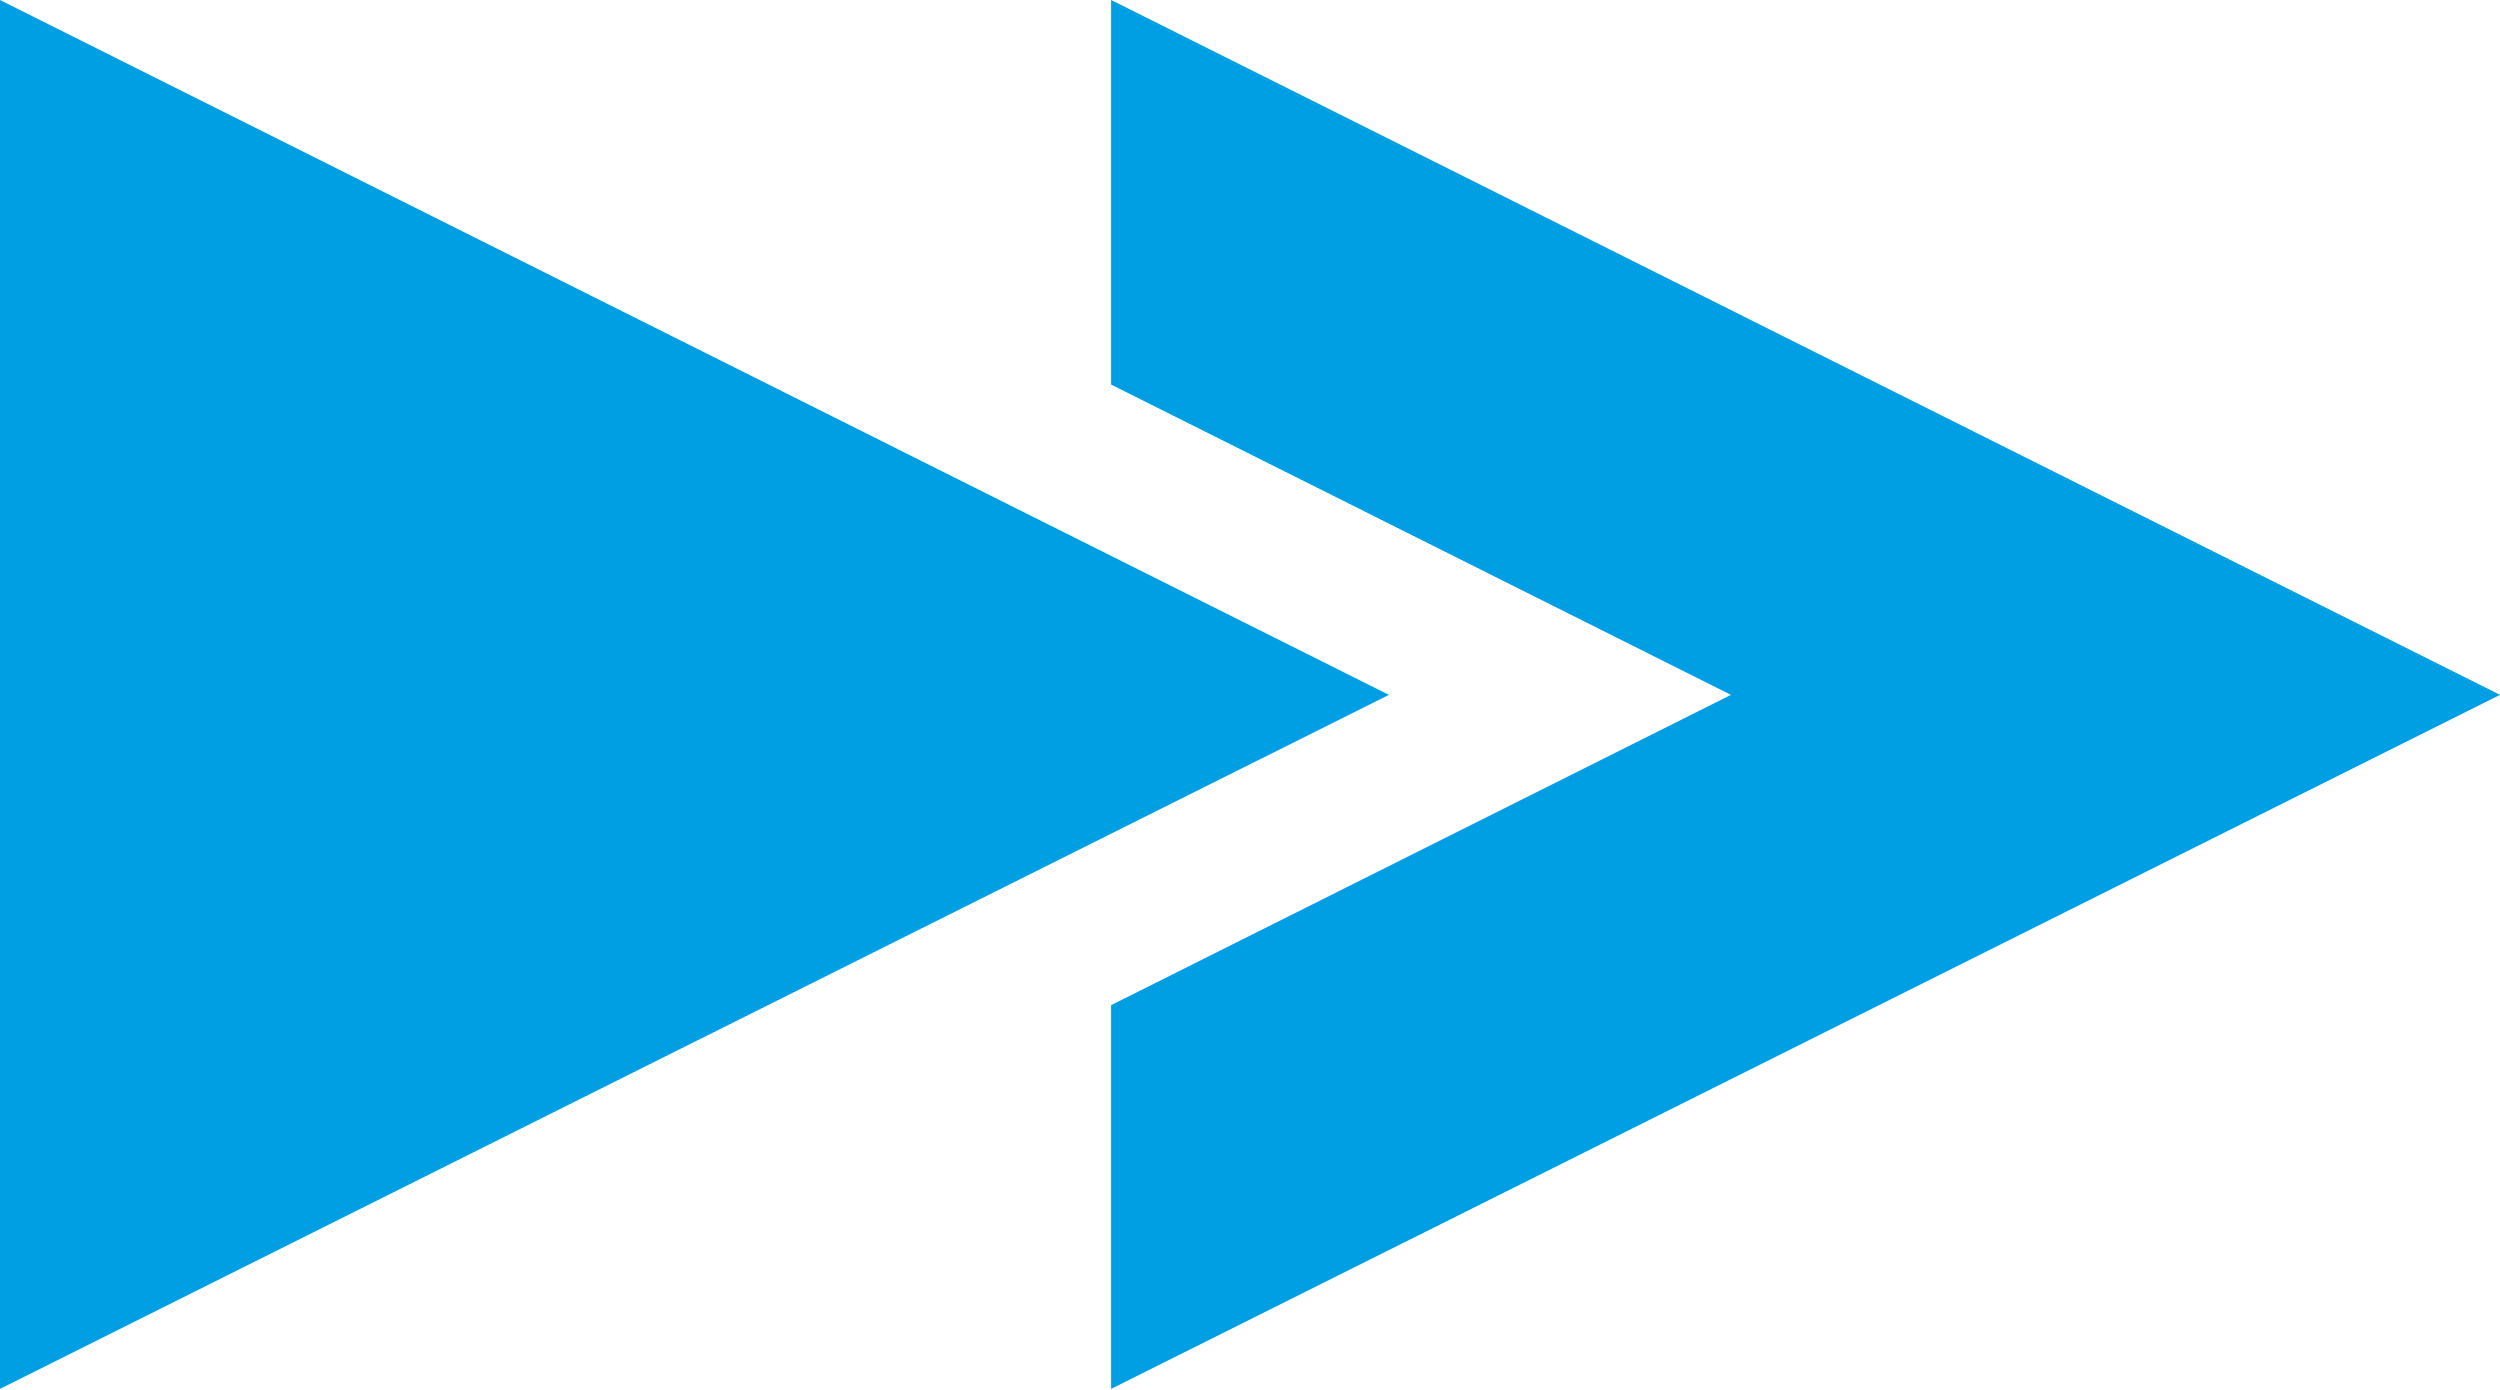 <svg xmlns="http://www.w3.org/2000/svg" width="374" height="208" viewBox="0 0 374 208" fill="none"><path d="M207.778 103.951L0 0V207.778L207.778 103.951Z" fill="#009FE3"></path><path d="M166.222 0V57.531L219.739 84.321L258.951 103.951L219.739 123.58L166.222 150.37V207.778L374 103.951L166.222 0Z" fill="#009FE3"></path></svg>